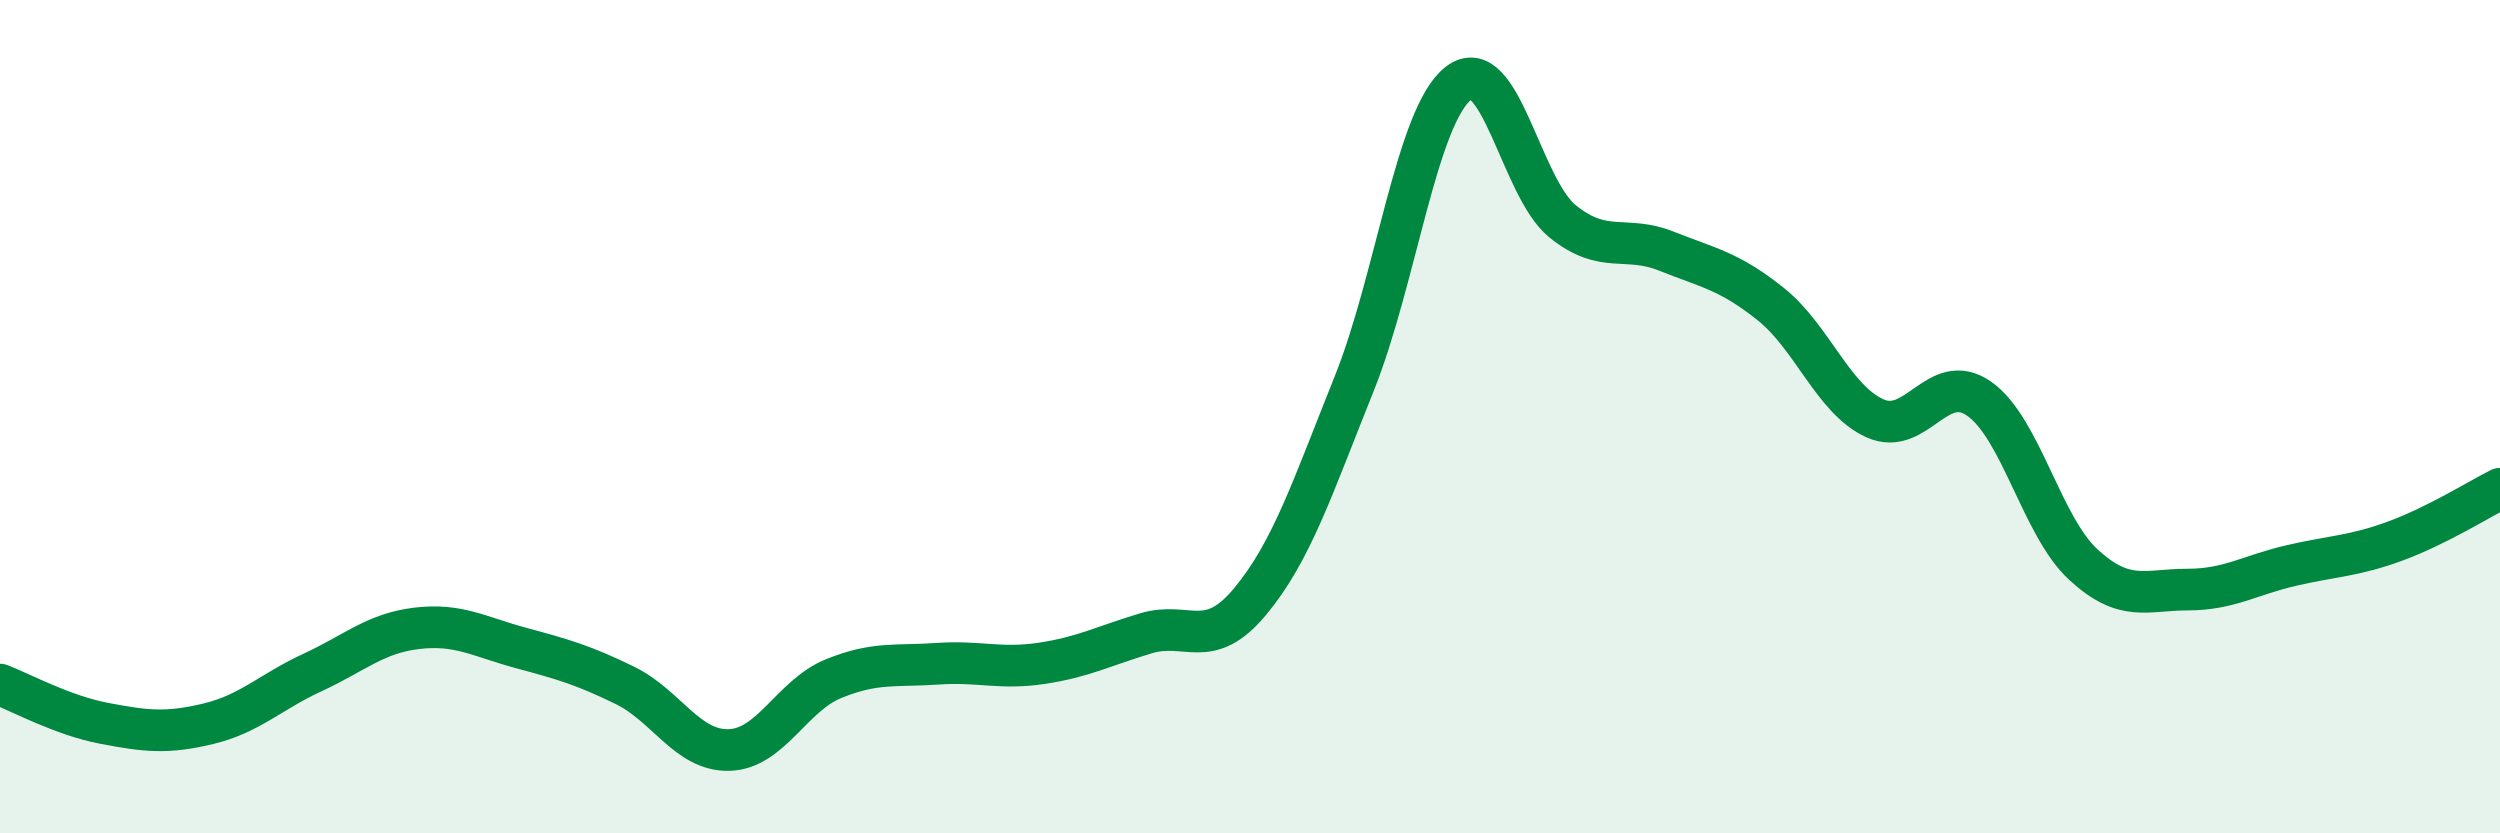 
    <svg width="60" height="20" viewBox="0 0 60 20" xmlns="http://www.w3.org/2000/svg">
      <path
        d="M 0,16.43 C 0.5,16.62 1.5,17.17 2.5,17.36 C 3.5,17.55 4,17.61 5,17.37 C 6,17.13 6.5,16.6 7.5,16.14 C 8.5,15.68 9,15.2 10,15.08 C 11,14.96 11.5,15.28 12.5,15.55 C 13.5,15.82 14,15.96 15,16.45 C 16,16.94 16.5,18.03 17.5,18 C 18.5,17.97 19,16.7 20,16.29 C 21,15.88 21.5,16 22.5,15.93 C 23.5,15.86 24,16.07 25,15.92 C 26,15.77 26.5,15.5 27.5,15.2 C 28.5,14.9 29,15.64 30,14.44 C 31,13.24 31.5,11.7 32.5,9.21 C 33.5,6.72 34,2.78 35,2 C 36,1.22 36.5,4.5 37.5,5.31 C 38.5,6.12 39,5.63 40,6.03 C 41,6.43 41.5,6.5 42.5,7.3 C 43.5,8.1 44,9.59 45,10.04 C 46,10.49 46.5,8.87 47.5,9.57 C 48.5,10.27 49,12.63 50,13.55 C 51,14.47 51.5,14.15 52.5,14.15 C 53.5,14.15 54,13.8 55,13.57 C 56,13.34 56.5,13.35 57.5,12.98 C 58.5,12.61 59.5,11.98 60,11.73L60 20L0 20Z"
        fill="#008740"
        opacity="0.1"
        stroke-linecap="round"
        stroke-linejoin="round"
      />
      <path
        d="M 0,16.43 C 0.5,16.62 1.5,17.17 2.5,17.36 C 3.5,17.55 4,17.61 5,17.37 C 6,17.13 6.5,16.6 7.5,16.14 C 8.5,15.68 9,15.2 10,15.08 C 11,14.96 11.5,15.28 12.5,15.55 C 13.5,15.82 14,15.96 15,16.45 C 16,16.94 16.5,18.03 17.5,18 C 18.5,17.97 19,16.7 20,16.29 C 21,15.88 21.5,16 22.5,15.93 C 23.5,15.86 24,16.07 25,15.92 C 26,15.77 26.5,15.5 27.5,15.2 C 28.5,14.9 29,15.64 30,14.44 C 31,13.24 31.5,11.7 32.5,9.21 C 33.5,6.72 34,2.78 35,2 C 36,1.22 36.5,4.5 37.5,5.31 C 38.5,6.12 39,5.63 40,6.03 C 41,6.43 41.5,6.5 42.5,7.3 C 43.5,8.1 44,9.59 45,10.04 C 46,10.49 46.5,8.87 47.5,9.57 C 48.5,10.27 49,12.63 50,13.55 C 51,14.47 51.5,14.15 52.5,14.15 C 53.5,14.15 54,13.8 55,13.57 C 56,13.34 56.5,13.35 57.5,12.98 C 58.5,12.61 59.5,11.98 60,11.73"
        stroke="#008740"
        stroke-width="1"
        fill="none"
        stroke-linecap="round"
        stroke-linejoin="round"
      />
    </svg>
  